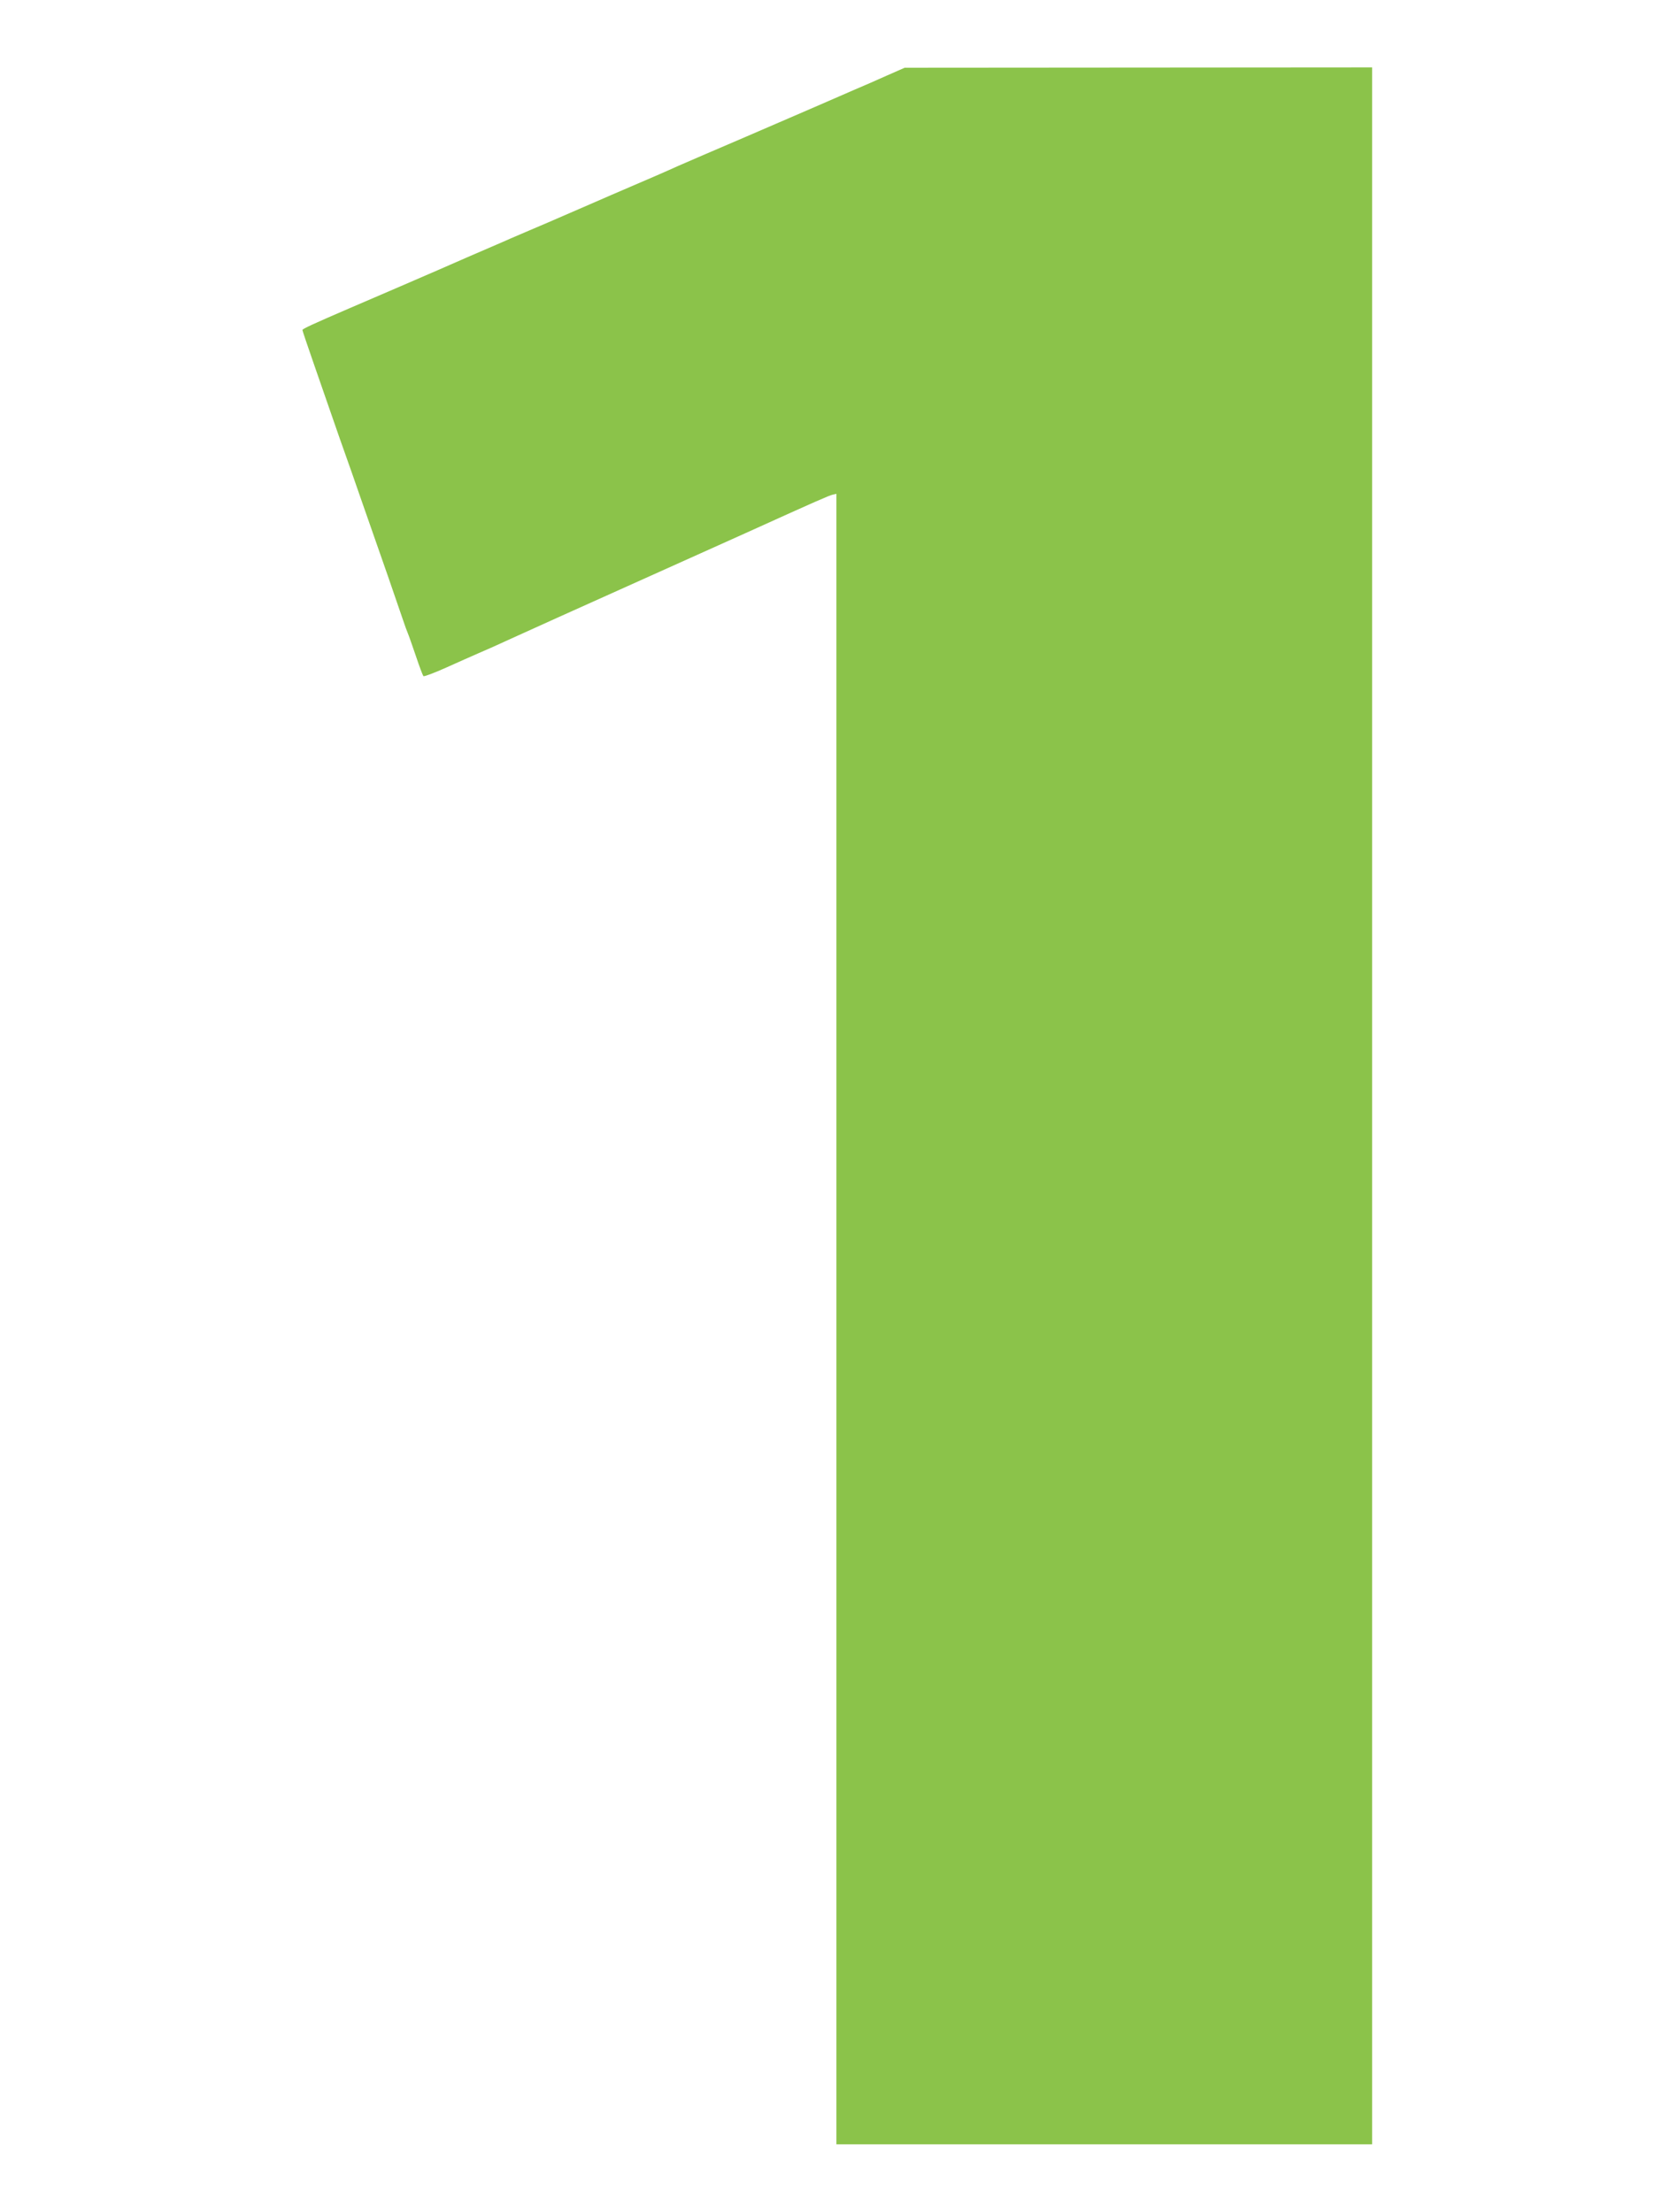 <?xml version="1.0" standalone="no"?>
<!DOCTYPE svg PUBLIC "-//W3C//DTD SVG 20010904//EN"
 "http://www.w3.org/TR/2001/REC-SVG-20010904/DTD/svg10.dtd">
<svg version="1.0" xmlns="http://www.w3.org/2000/svg"
 width="971pt" height="1280pt" viewBox="0 0 971 1280"
 preserveAspectRatio="xMidYMid meet">
<g transform="translate(0,1280) scale(0.1,-0.1)"
fill="#8bc34a" stroke="none">
<path d="M5135 12364 c-55 -25 -140 -62 -190 -83 -49 -22 -164 -71 -255 -111
-91 -39 -259 -112 -375 -162 -191 -82 -338 -145 -390 -168 -43 -20 -213 -94
-275 -120 -36 -15 -171 -74 -300 -130 -129 -56 -260 -113 -290 -125 -30 -13
-77 -33 -105 -45 -27 -12 -63 -28 -80 -35 -68 -29 -266 -115 -345 -150 -87
-38 -377 -163 -510 -220 -204 -88 -270 -118 -270 -125 0 -4 30 -92 66 -196 36
-104 85 -245 109 -314 24 -69 55 -159 70 -200 15 -41 62 -176 105 -300 43
-124 108 -310 145 -415 36 -104 75 -217 86 -250 11 -33 24 -69 29 -80 5 -11
25 -69 46 -130 20 -60 40 -113 44 -118 3 -4 62 18 131 49 68 31 153 68 189 84
36 15 121 53 190 85 69 31 188 85 265 120 316 142 464 209 545 245 114 51 373
168 545 245 417 189 482 217 503 222 l22 5 0 -4776 0 -4776 1550 0 1550 0 0
6010 0 6010 -1352 -1 -1353 -1 -100 -44z"/>
</g>
</svg>
